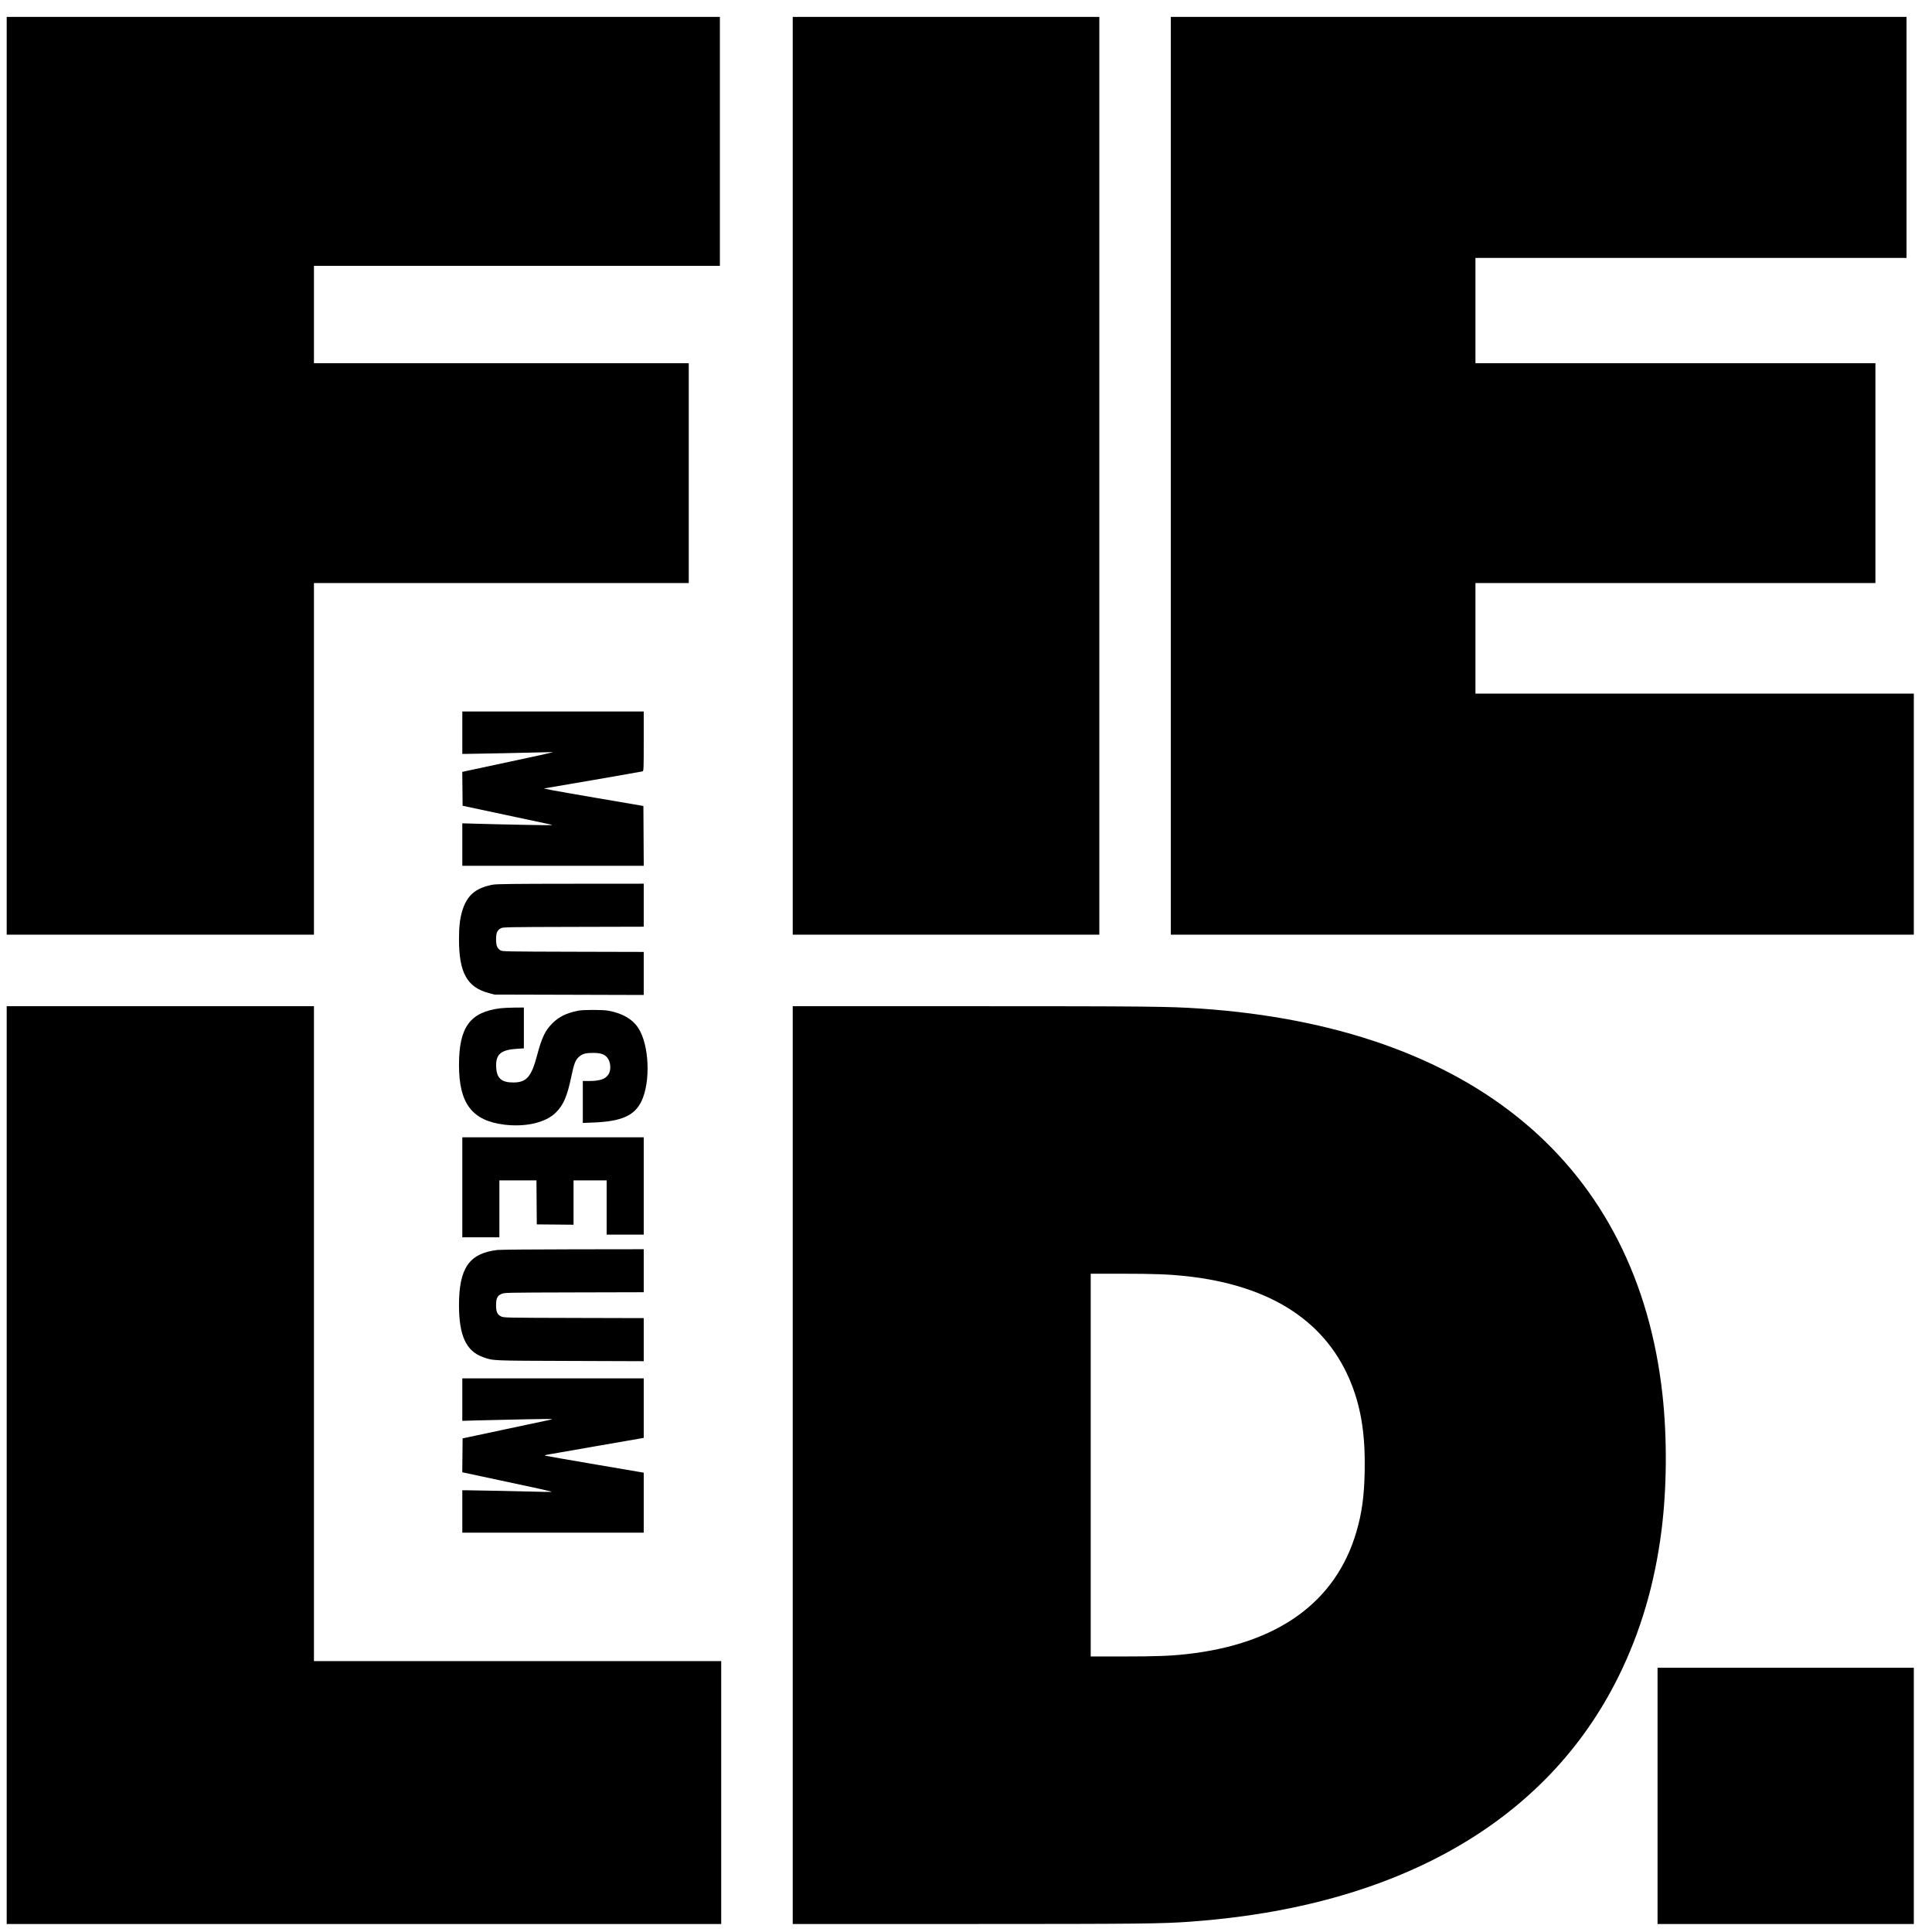 <svg width="98" height="98" viewBox="0 0 98 98" fill="none" xmlns="http://www.w3.org/2000/svg">
<path fill-rule="evenodd" clip-rule="evenodd" d="M0.34 24.134V47.411H8.133H15.925V38.493V29.575H25.431H34.937V23.999V18.423H25.431H15.925V15.954V13.486H26.221H36.516V7.171V0.856H18.428H0.34V24.134ZM40.211 24.134V47.411H47.987H55.763V24.134V0.856H47.987H40.211V24.134ZM59.39 24.134V47.411H78.234H97.078V41.298V35.184H85.96H74.842V32.38V29.575H84.986H95.13V23.999V18.423H84.986H74.842V15.753V13.083H85.775H96.708V6.969V0.856H78.049H59.39V24.134ZM23.45 37.166V38.241L23.659 38.241C23.988 38.241 27.074 38.177 27.593 38.16C27.849 38.151 28.052 38.151 28.044 38.159C28.035 38.168 27.07 38.379 25.898 38.628C24.727 38.877 23.697 39.097 23.608 39.118L23.448 39.155L23.457 40.014L23.466 40.872L25.566 41.319C26.72 41.565 27.745 41.783 27.844 41.804C27.942 41.824 28.016 41.848 28.008 41.856C27.994 41.87 25.609 41.825 24.163 41.783L23.45 41.763V42.84V43.918H28.052H32.654L32.645 42.4L32.636 40.883L30.14 40.456C28.033 40.095 27.457 39.988 27.629 39.988C27.673 39.988 32.532 39.146 32.594 39.127C32.649 39.111 32.653 39.009 32.653 37.601V36.091H28.051H23.45V37.166ZM25.006 44.874C24.12 45.035 23.674 45.423 23.438 46.236C23.326 46.622 23.282 47.026 23.282 47.646C23.282 49.34 23.692 50.08 24.795 50.373L25.079 50.449L28.866 50.459L32.653 50.47V49.378V48.286L29.066 48.277C25.674 48.268 25.474 48.264 25.386 48.207C25.216 48.095 25.163 47.962 25.163 47.646C25.163 47.319 25.22 47.186 25.405 47.085C25.509 47.028 25.722 47.024 29.084 47.016L32.653 47.007V45.916V44.825L28.95 44.828C26.067 44.83 25.193 44.84 25.006 44.874ZM0.34 74.316V97.594H18.461H36.583V90.927V84.259H26.254H15.925V67.649V51.039H8.133H0.34V74.316ZM40.211 74.316V97.594L49.087 97.594C57.874 97.593 58.902 97.582 60.381 97.476C70.906 96.719 78.464 92.393 82.095 85.048C83.218 82.777 83.933 80.351 84.278 77.642C84.552 75.495 84.57 72.942 84.328 70.739C83.695 64.982 81.305 60.28 77.315 56.939C73.314 53.588 67.731 51.626 60.868 51.158C59.304 51.051 58.161 51.04 49.221 51.039L40.211 51.039V74.316ZM25.381 51.144C23.839 51.338 23.282 52.102 23.282 54.023C23.282 55.974 23.946 56.847 25.582 57.048C26.672 57.181 27.685 56.943 28.198 56.431C28.583 56.047 28.768 55.617 28.976 54.625C29.117 53.953 29.187 53.77 29.361 53.613C29.536 53.455 29.693 53.41 30.083 53.409C30.476 53.408 30.672 53.476 30.816 53.664C30.985 53.886 31.006 54.29 30.859 54.508C30.701 54.743 30.418 54.834 29.854 54.834H29.563V55.898V56.961L30.109 56.939C31.52 56.883 32.178 56.593 32.53 55.875C33.015 54.886 32.934 52.985 32.372 52.139C32.072 51.689 31.582 51.404 30.873 51.269C30.584 51.214 29.57 51.214 29.311 51.269C28.72 51.395 28.361 51.57 28.031 51.895C27.656 52.266 27.482 52.629 27.241 53.541C26.957 54.615 26.707 54.904 26.055 54.908C25.444 54.913 25.2 54.703 25.17 54.146C25.134 53.479 25.391 53.251 26.236 53.199L26.573 53.178V52.142V51.106L26.095 51.11C25.831 51.113 25.51 51.128 25.381 51.144ZM23.45 60.226V62.762H24.39H25.331V61.317V59.873H26.271H27.211L27.22 60.99L27.228 62.107L28.16 62.115L29.093 62.124V60.999V59.873H29.932H30.772V61.25V62.627H31.712H32.653V60.158V57.69H28.051H23.45V60.226ZM25.234 63.404C23.805 63.569 23.282 64.32 23.282 66.204C23.282 67.753 23.649 68.542 24.51 68.843C25.032 69.026 24.889 69.02 28.916 69.033L32.653 69.046V67.954V66.861L29.101 66.852C25.626 66.843 25.546 66.841 25.415 66.775C25.226 66.681 25.163 66.539 25.163 66.21C25.163 65.863 25.223 65.733 25.429 65.637C25.582 65.567 25.599 65.566 29.118 65.557L32.653 65.548V64.457V63.366L29.067 63.371C27.095 63.373 25.37 63.388 25.234 63.404ZM55.326 74.316V84.024L56.98 84.024C58.646 84.023 59.362 83.997 60.197 83.904C64.819 83.392 67.769 81.261 68.808 77.684C69.082 76.742 69.198 75.894 69.223 74.65C69.258 72.861 69.061 71.526 68.577 70.269C67.343 67.065 64.488 65.192 60.129 64.728C59.268 64.637 58.535 64.61 56.913 64.609L55.326 64.609V74.316ZM23.45 70.994V72.071L24.18 72.05C25.649 72.009 27.995 71.965 28.009 71.979C28.017 71.987 27.942 72.01 27.844 72.031C27.745 72.051 26.72 72.269 25.566 72.515L23.466 72.962L23.457 73.82L23.448 74.678L23.524 74.697C23.566 74.708 24.568 74.921 25.75 75.172C26.933 75.423 27.93 75.641 27.967 75.657C28.008 75.675 27.843 75.681 27.547 75.673C26.889 75.653 23.954 75.593 23.674 75.593H23.45V76.668V77.743H28.051H32.653V76.222V74.701L30.226 74.287C28.891 74.06 27.754 73.862 27.699 73.848C27.603 73.824 27.608 73.821 27.782 73.785C27.884 73.764 28.98 73.573 30.218 73.359C31.456 73.146 32.51 72.963 32.561 72.953L32.653 72.934V71.425V69.916H28.051H23.45V70.994ZM84.079 91.094V97.594H90.578H97.078V91.094V84.595H90.578H84.079V91.094Z" fill="black"/>
</svg>
